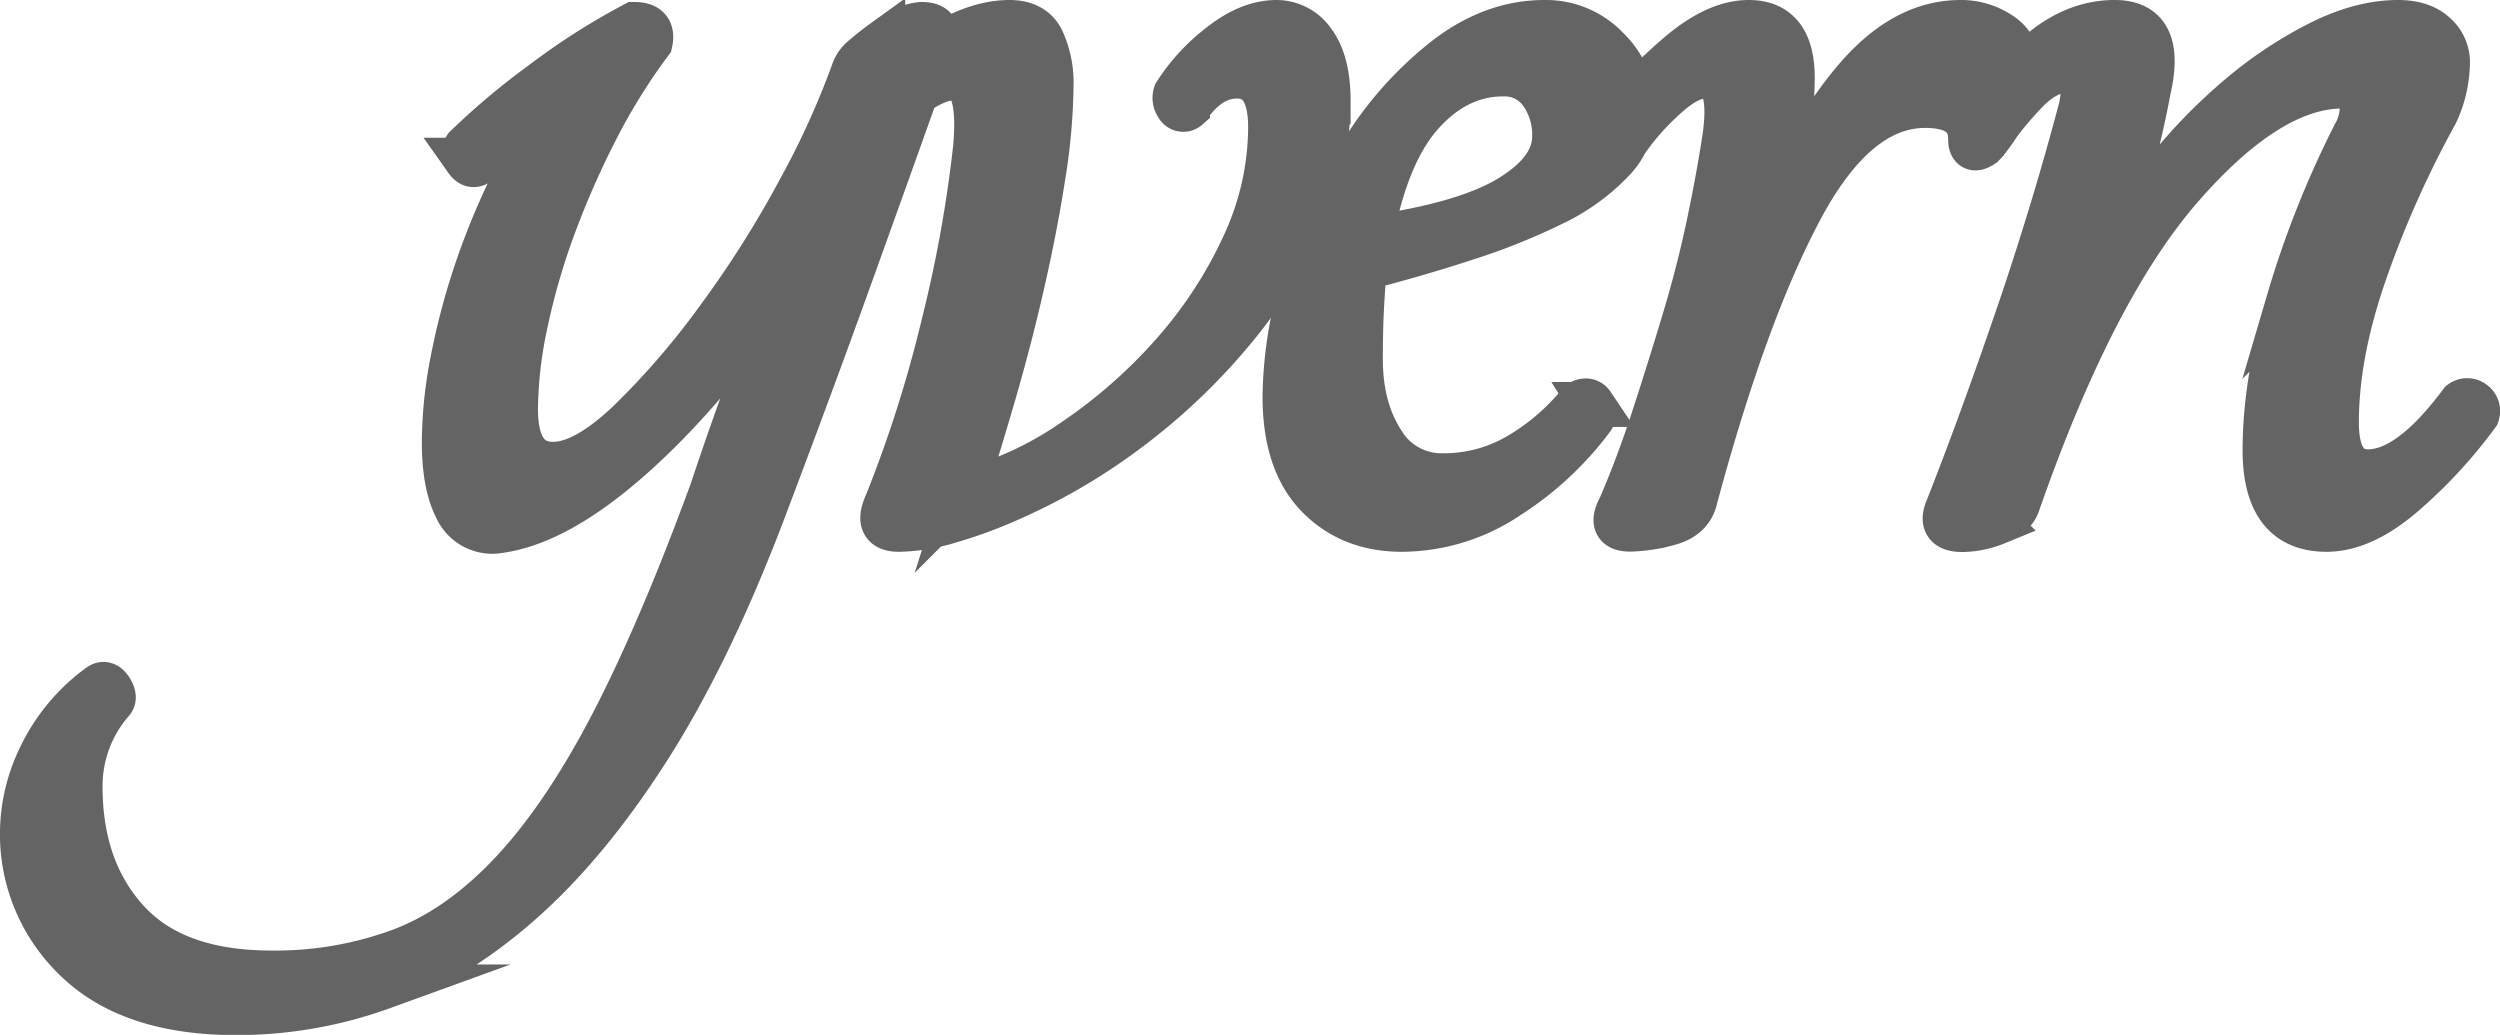 <svg xmlns="http://www.w3.org/2000/svg" viewBox="0 0 556.41 230.33"><g id="Layer_2" data-name="Layer 2"><g id="Layer_1-2" data-name="Layer 1"><path d="M190.08,15.58a7,7,0,0,1,2.21-2.87c1.17-1,2.56-2.13,4.18-3.3a28.27,28.27,0,0,1,4.85-2.87,10,10,0,0,1,3.74-1.1c2.65,0,3.67,1,3.09,3.09q-9.71,27.32-19,53.1t-19.83,53.54Q157.48,146,144,167t-28.2,33.93q-14.77,13-30.63,18.73a95.47,95.47,0,0,1-32.61,5.72q-23.35,0-35.47-11.67A38.5,38.5,0,0,1,5,184.79a39.09,39.09,0,0,1,4.19-16.74,41.57,41.57,0,0,1,13-15.43c.88-.59,1.69-.29,2.42.89s.81,2.05.22,2.64a28.63,28.63,0,0,0-7,18.95q0,18.51,10.58,30t32.16,11.46A80.77,80.77,0,0,0,89,211.67q13-4.84,24.67-17.18t22.48-33.05q10.78-20.72,22.25-52,4.85-14.55,9.48-26.88T177.3,57q-16.76,26.44-35,43.18t-32.39,18.07a8.77,8.77,0,0,1-8.37-5.29q-2.66-5.28-2.65-14.54A95.29,95.29,0,0,1,100.63,81a154.13,154.13,0,0,1,5.06-19.61,159.44,159.44,0,0,1,8.38-20.5,207.05,207.05,0,0,1,11.23-20q-4.85,3.54-10.13,7.72a102.22,102.22,0,0,0-8.82,7.71c-.88.59-1.69.37-2.42-.66a2.34,2.34,0,0,1-.22-2.87,158.74,158.74,0,0,1,16.75-14.1A151.63,151.63,0,0,1,141.17,5.44c2.93,0,4.11,1.32,3.52,4A134.89,134.89,0,0,0,132.57,29a196.56,196.56,0,0,0-9.47,21.59A152.51,152.51,0,0,0,116.93,72a93.85,93.85,0,0,0-2.2,19q0,12.34,8.37,12.34,7.05,0,17-9.48A176.35,176.35,0,0,0,159.9,70.88,237.09,237.09,0,0,0,178,42.24,187.61,187.61,0,0,0,190.08,15.58Z" style="fill:#646464;stroke:#646464;stroke-miterlimit:10;stroke-width:10px"/><path d="M223.33,111.64A101.27,101.27,0,0,1,211,116.05a40.49,40.49,0,0,1-11,1.76q-5.29,0-2.65-5.73a287.46,287.46,0,0,0,12.78-40.32,294.13,294.13,0,0,0,7-39q1.34-15.42-4.84-15.42T196,27.47a3,3,0,0,1-3.52-.44c-.88-.88-.88-1.9,0-3.08q10.13-10.14,17.84-14.54T224.66,5c3.52,0,6,1.32,7.27,4a22.64,22.64,0,0,1,2,10.13,133.43,133.43,0,0,1-1.76,19.83q-1.77,11.46-4.63,24t-6.39,24.68c-2.45,8.4-4.63,15.57-6.61,21.81A77.44,77.44,0,0,0,239.2,98a115.7,115.7,0,0,0,22-19.39,98.07,98.07,0,0,0,15.65-24,62.59,62.59,0,0,0,5.94-26.22q0-11.46-7.49-11.46-6.16,0-11,7.05a1.41,1.41,0,0,1-2.21-.44,2.93,2.93,0,0,1-.44-2.65,42.23,42.23,0,0,1,9.92-10.79Q278,5,284.15,5a9.87,9.87,0,0,1,8.15,4.41q3.3,4.41,3.3,13.22a64.15,64.15,0,0,1-5.5,25.56,105.07,105.07,0,0,1-15.21,24.67A136.66,136.66,0,0,1,252,94.9,132.82,132.82,0,0,1,223.33,111.64Z" style="fill:#646464;stroke:#646464;stroke-miterlimit:10;stroke-width:10px"/><path d="M363.58,24.39a16.67,16.67,0,0,1-4.84,11.46,45.36,45.36,0,0,1-13.22,9.47A140.14,140.14,0,0,1,326.35,53q-10.8,3.54-22.7,6.61-.43,4.86-.66,9.7c-.15,3.23-.22,6.76-.22,10.57q0,11,4.85,18.51a15.36,15.36,0,0,0,13.66,7.49,32.8,32.8,0,0,0,16.53-4.4,50.55,50.55,0,0,0,13.88-11.9c1.17-.59,2.05-.44,2.64.44a2.89,2.89,0,0,1,0,3.08,70.84,70.84,0,0,1-18.73,17.41A42.71,42.71,0,0,1,312,117.81q-11.47,0-18.73-7.49t-7.27-22a89.85,89.85,0,0,1,4.84-28,117.81,117.81,0,0,1,12.78-27.1,79,79,0,0,1,18.29-20.27Q332.29,5,343.75,5A18.83,18.83,0,0,1,357.86,11,18.93,18.93,0,0,1,363.58,24.39ZM334.5,16.46q-10.14,0-18.07,8.81T305,53Q326.13,50,336,44T346,30.56a16.09,16.09,0,0,0-3.09-10.14A10,10,0,0,0,334.5,16.46Z" style="fill:#646464;stroke:#646464;stroke-miterlimit:10;stroke-width:10px"/><path d="M398.9,17.34a105.69,105.69,0,0,1-1.32,15.42q-1.32,8.82-3.52,17.63,8.81-21.15,19.38-33.27T436.36,5a15.54,15.54,0,0,1,8.81,2.64,8.5,8.5,0,0,1,4,7.49q0,3.54-2.64,9a30.08,30.08,0,0,1-5.29,8.15q-2.65,1.77-2.65-1.32,0-7.48-10.13-7.49-15.44,0-27.76,23.13t-23.36,64.12c-.59,2.94-2.58,4.85-5.95,5.73a35.08,35.08,0,0,1-8.59,1.32q-4.86,0-2.21-4.85,4-9.25,7.5-20t6.83-21.81q3.3-11,5.51-21.59t3.52-19.39q1.75-13.23-4.41-13.22-3.52,0-8.15,4a57.89,57.89,0,0,0-8.59,9.26,2.64,2.64,0,0,1-3.09-.22,2.13,2.13,0,0,1-.44-2.87A104,104,0,0,1,374,11.83Q382.16,5,389.21,5,398.9,5,398.9,17.34Z" style="fill:#646464;stroke:#646464;stroke-miterlimit:10;stroke-width:10px"/><path d="M547.78,89.61a2.19,2.19,0,0,1,2.64,0,2.23,2.23,0,0,1,.88,2.64,107,107,0,0,1-16.52,17.85q-9,7.71-17,7.71-13.66,0-13.66-17.63,0-15,5.29-33.27A217.19,217.19,0,0,1,524,30.12,12.36,12.36,0,0,0,525.74,24q0-4.85-4.4-4.85-16.31,0-35.92,22.48t-36.35,70.5c-.59,1.77-2.21,3.16-4.85,4.19a20.64,20.64,0,0,1-7.49,1.54c-3.24,0-4.41-1.32-3.53-4q7.49-18.94,15.65-42.75T463.17,24q1.75-8.37-3.09-8.37-4.41,0-8.81,4.4A81.83,81.83,0,0,0,442,31.44c-.6.59-1.26.44-2-.44a2.67,2.67,0,0,1-.66-2.64,86.17,86.17,0,0,1,13.22-15.43Q461,5,470.66,5q11,0,7.49,15-1.77,9.7-4.85,20.49t-6.61,21.38a139.48,139.48,0,0,1,14.55-22.48,120.32,120.32,0,0,1,17.4-18.07A91.26,91.26,0,0,1,516.71,9.41q9-4.41,17-4.41c3.52,0,6.23.88,8.15,2.64a8.16,8.16,0,0,1,2.86,6.17,27.15,27.15,0,0,1-2.64,11.46,228,228,0,0,0-15.65,35Q520,78.6,520,94q0,11,7.05,11Q536.33,105,547.78,89.61Z" style="fill:#646464;stroke:#646464;stroke-miterlimit:10;stroke-width:10px"/></g></g></svg>